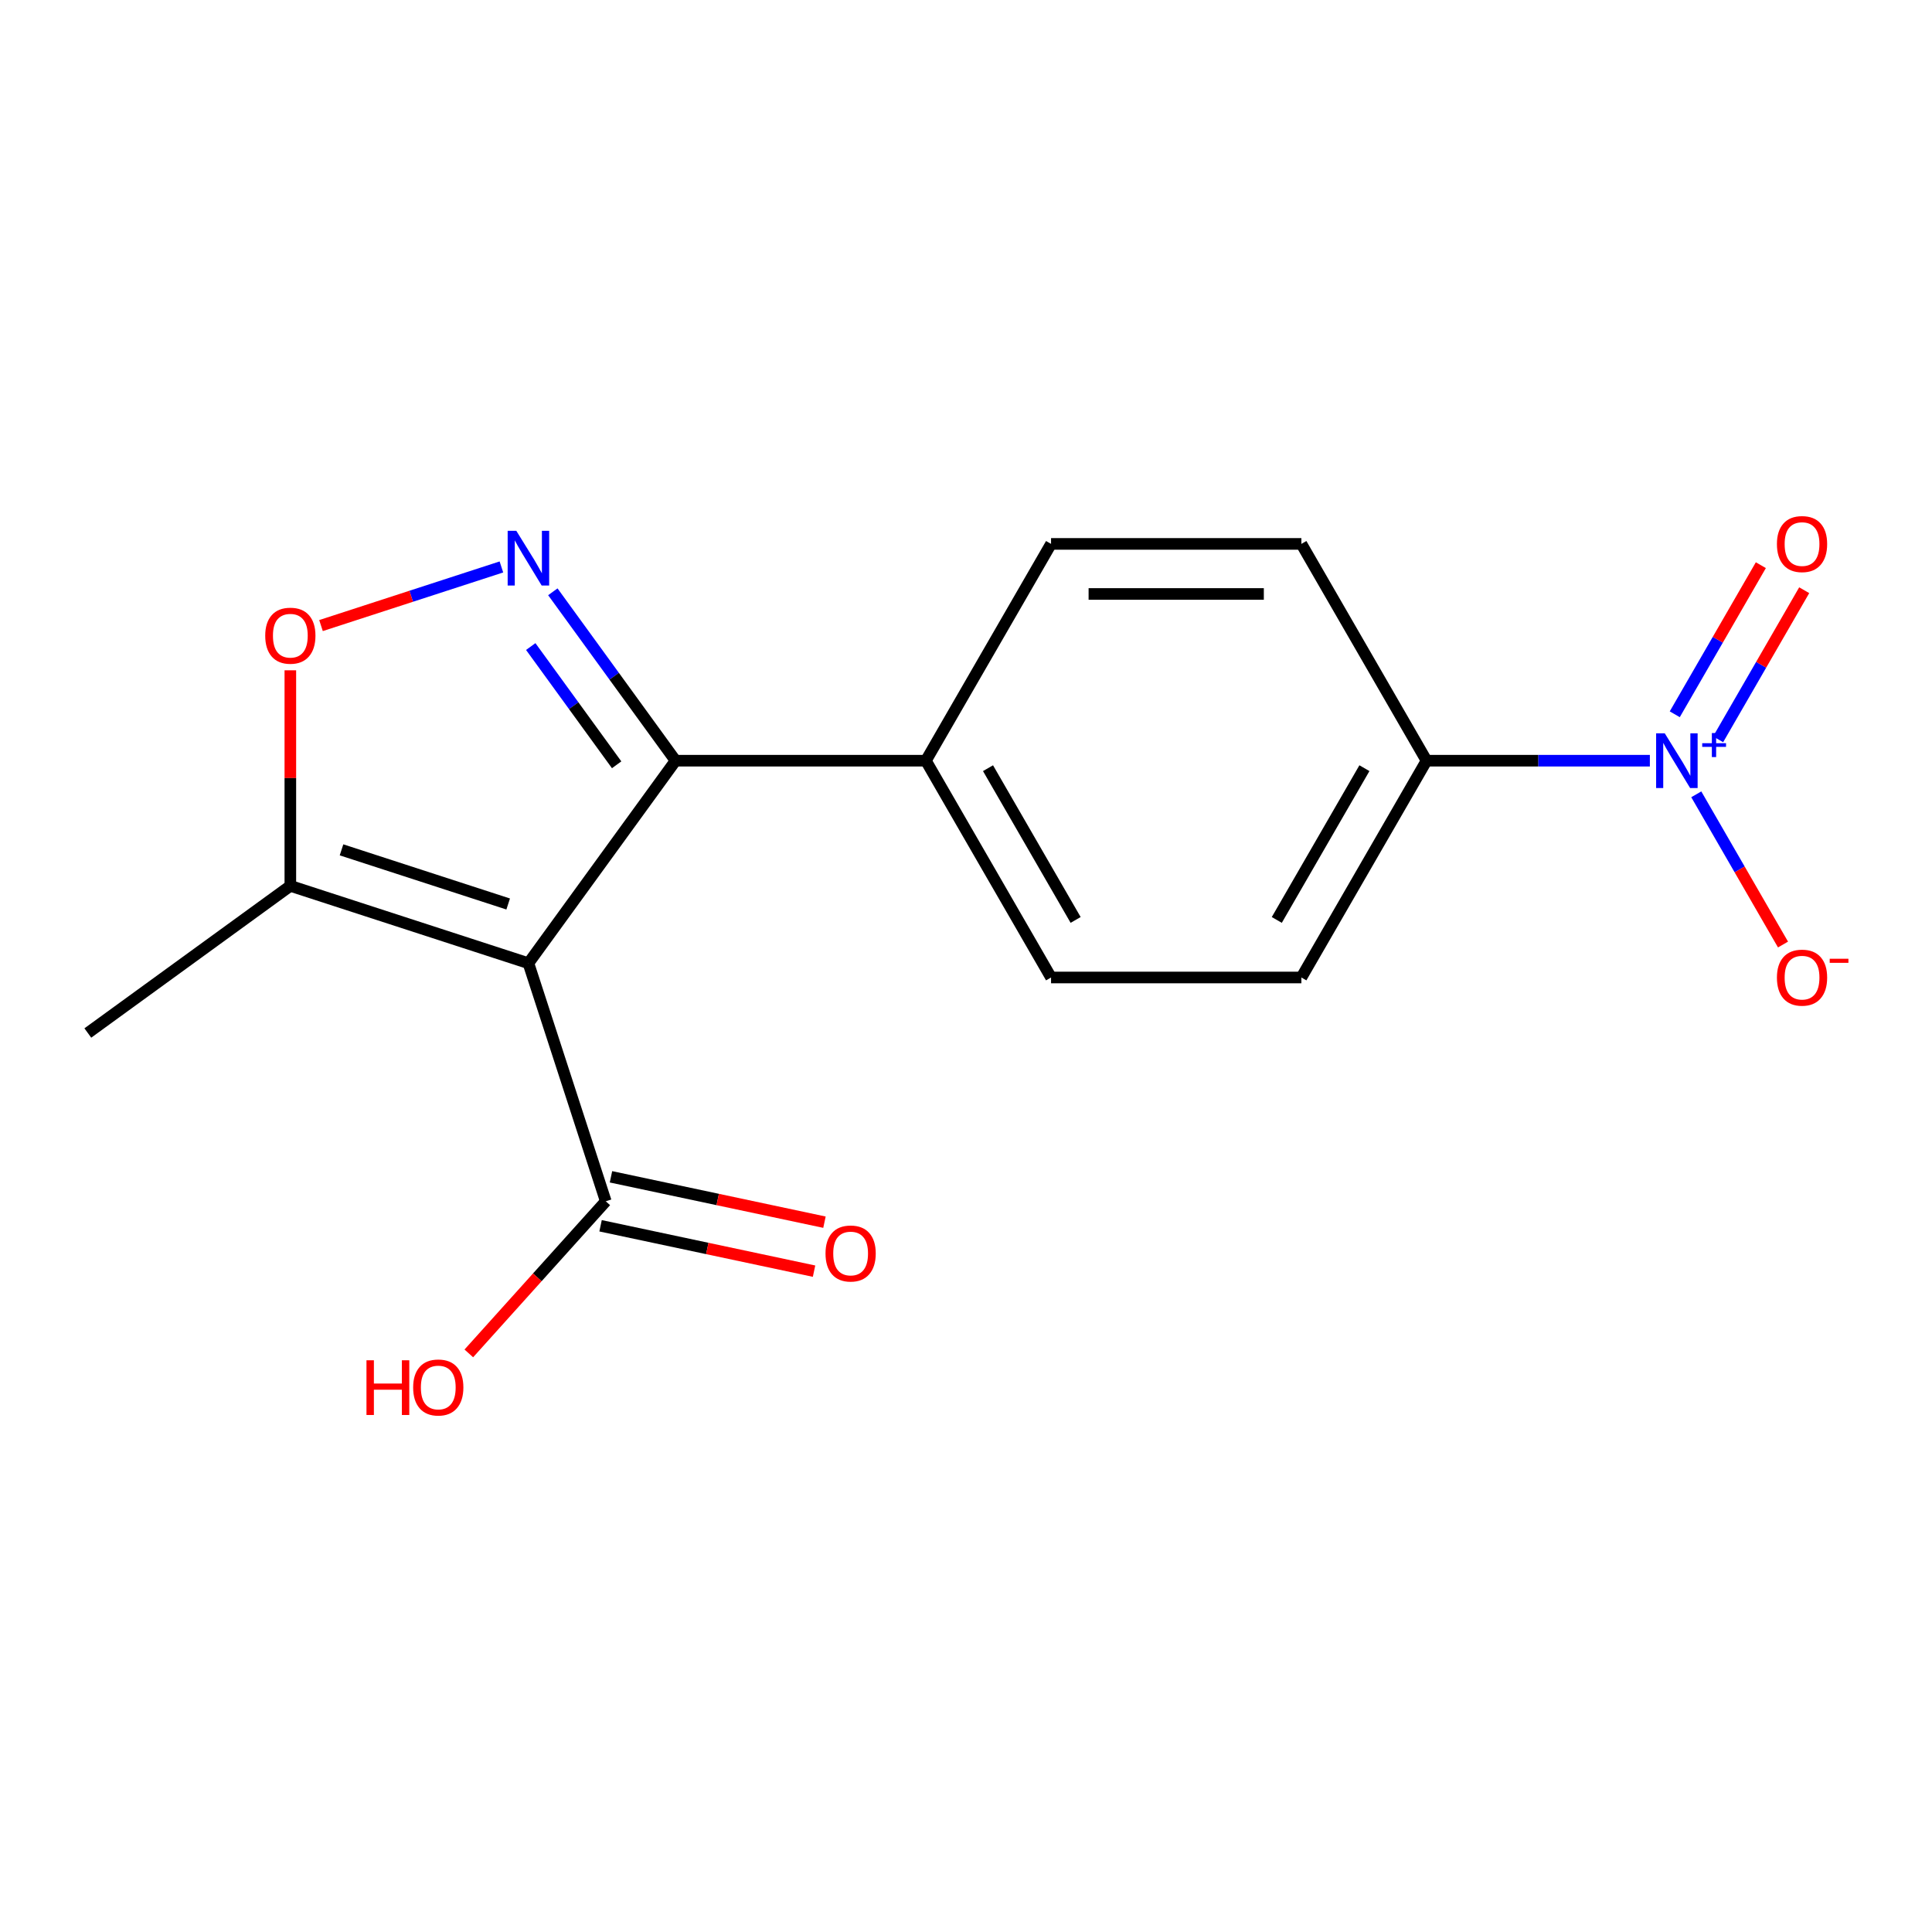 <?xml version='1.0' encoding='iso-8859-1'?>
<svg version='1.1' baseProfile='full'
              xmlns='http://www.w3.org/2000/svg'
                      xmlns:rdkit='http://www.rdkit.org/xml'
                      xmlns:xlink='http://www.w3.org/1999/xlink'
                  xml:space='preserve'
width='1000px' height='1000px' viewBox='0 0 1000 1000'>
<!-- END OF HEADER -->
<rect style='opacity:1.0;fill:#FFFFFF;stroke:none' width='1000' height='1000' x='0' y='0'> </rect>
<path class='bond-1' d='M 273.507,498.559 L 349.667,393.735' style='fill:none;fill-rule:evenodd;stroke:#000000;stroke-width:6px;stroke-linecap:butt;stroke-linejoin:miter;stroke-opacity:1' />
<path class='bond-4' d='M 273.507,498.559 L 150.279,458.52' style='fill:none;fill-rule:evenodd;stroke:#000000;stroke-width:6px;stroke-linecap:butt;stroke-linejoin:miter;stroke-opacity:1' />
<path class='bond-4' d='M 263.031,467.907 L 176.771,439.88' style='fill:none;fill-rule:evenodd;stroke:#000000;stroke-width:6px;stroke-linecap:butt;stroke-linejoin:miter;stroke-opacity:1' />
<path class='bond-5' d='M 273.507,498.559 L 313.547,621.787' style='fill:none;fill-rule:evenodd;stroke:#000000;stroke-width:6px;stroke-linecap:butt;stroke-linejoin:miter;stroke-opacity:1' />
<path class='bond-0' d='M 286.149,306.309 L 317.908,350.022' style='fill:none;fill-rule:evenodd;stroke:#0000FF;stroke-width:6px;stroke-linecap:butt;stroke-linejoin:miter;stroke-opacity:1' />
<path class='bond-0' d='M 317.908,350.022 L 349.667,393.735' style='fill:none;fill-rule:evenodd;stroke:#000000;stroke-width:6px;stroke-linecap:butt;stroke-linejoin:miter;stroke-opacity:1' />
<path class='bond-0' d='M 274.711,334.655 L 296.943,365.254' style='fill:none;fill-rule:evenodd;stroke:#0000FF;stroke-width:6px;stroke-linecap:butt;stroke-linejoin:miter;stroke-opacity:1' />
<path class='bond-0' d='M 296.943,365.254 L 319.174,395.853' style='fill:none;fill-rule:evenodd;stroke:#000000;stroke-width:6px;stroke-linecap:butt;stroke-linejoin:miter;stroke-opacity:1' />
<path class='bond-17' d='M 259.528,293.452 L 212.839,308.622' style='fill:none;fill-rule:evenodd;stroke:#0000FF;stroke-width:6px;stroke-linecap:butt;stroke-linejoin:miter;stroke-opacity:1' />
<path class='bond-17' d='M 212.839,308.622 L 166.151,323.793' style='fill:none;fill-rule:evenodd;stroke:#FF0000;stroke-width:6px;stroke-linecap:butt;stroke-linejoin:miter;stroke-opacity:1' />
<path class='bond-7' d='M 349.667,393.735 L 479.237,393.735' style='fill:none;fill-rule:evenodd;stroke:#000000;stroke-width:6px;stroke-linecap:butt;stroke-linejoin:miter;stroke-opacity:1' />
<path class='bond-2' d='M 853.967,393.735 L 796.172,393.735' style='fill:none;fill-rule:evenodd;stroke:#0000FF;stroke-width:6px;stroke-linecap:butt;stroke-linejoin:miter;stroke-opacity:1' />
<path class='bond-2' d='M 796.172,393.735 L 738.377,393.735' style='fill:none;fill-rule:evenodd;stroke:#000000;stroke-width:6px;stroke-linecap:butt;stroke-linejoin:miter;stroke-opacity:1' />
<path class='bond-8' d='M 877.992,411.134 L 900.438,450.011' style='fill:none;fill-rule:evenodd;stroke:#0000FF;stroke-width:6px;stroke-linecap:butt;stroke-linejoin:miter;stroke-opacity:1' />
<path class='bond-8' d='M 900.438,450.011 L 922.884,488.889' style='fill:none;fill-rule:evenodd;stroke:#FF0000;stroke-width:6px;stroke-linecap:butt;stroke-linejoin:miter;stroke-opacity:1' />
<path class='bond-9' d='M 889.299,382.665 L 911.576,344.08' style='fill:none;fill-rule:evenodd;stroke:#0000FF;stroke-width:6px;stroke-linecap:butt;stroke-linejoin:miter;stroke-opacity:1' />
<path class='bond-9' d='M 911.576,344.08 L 933.853,305.495' style='fill:none;fill-rule:evenodd;stroke:#FF0000;stroke-width:6px;stroke-linecap:butt;stroke-linejoin:miter;stroke-opacity:1' />
<path class='bond-9' d='M 866.857,369.708 L 889.134,331.123' style='fill:none;fill-rule:evenodd;stroke:#0000FF;stroke-width:6px;stroke-linecap:butt;stroke-linejoin:miter;stroke-opacity:1' />
<path class='bond-9' d='M 889.134,331.123 L 911.411,292.538' style='fill:none;fill-rule:evenodd;stroke:#FF0000;stroke-width:6px;stroke-linecap:butt;stroke-linejoin:miter;stroke-opacity:1' />
<path class='bond-3' d='M 150.279,346.949 L 150.279,402.734' style='fill:none;fill-rule:evenodd;stroke:#FF0000;stroke-width:6px;stroke-linecap:butt;stroke-linejoin:miter;stroke-opacity:1' />
<path class='bond-3' d='M 150.279,402.734 L 150.279,458.52' style='fill:none;fill-rule:evenodd;stroke:#000000;stroke-width:6px;stroke-linecap:butt;stroke-linejoin:miter;stroke-opacity:1' />
<path class='bond-16' d='M 150.279,458.52 L 45.455,534.679' style='fill:none;fill-rule:evenodd;stroke:#000000;stroke-width:6px;stroke-linecap:butt;stroke-linejoin:miter;stroke-opacity:1' />
<path class='bond-10' d='M 310.853,634.461 L 366.102,646.205' style='fill:none;fill-rule:evenodd;stroke:#000000;stroke-width:6px;stroke-linecap:butt;stroke-linejoin:miter;stroke-opacity:1' />
<path class='bond-10' d='M 366.102,646.205 L 421.352,657.949' style='fill:none;fill-rule:evenodd;stroke:#FF0000;stroke-width:6px;stroke-linecap:butt;stroke-linejoin:miter;stroke-opacity:1' />
<path class='bond-10' d='M 316.24,609.113 L 371.49,620.857' style='fill:none;fill-rule:evenodd;stroke:#000000;stroke-width:6px;stroke-linecap:butt;stroke-linejoin:miter;stroke-opacity:1' />
<path class='bond-10' d='M 371.49,620.857 L 426.74,632.601' style='fill:none;fill-rule:evenodd;stroke:#FF0000;stroke-width:6px;stroke-linecap:butt;stroke-linejoin:miter;stroke-opacity:1' />
<path class='bond-15' d='M 313.547,621.787 L 278.102,661.152' style='fill:none;fill-rule:evenodd;stroke:#000000;stroke-width:6px;stroke-linecap:butt;stroke-linejoin:miter;stroke-opacity:1' />
<path class='bond-15' d='M 278.102,661.152 L 242.658,700.517' style='fill:none;fill-rule:evenodd;stroke:#FF0000;stroke-width:6px;stroke-linecap:butt;stroke-linejoin:miter;stroke-opacity:1' />
<path class='bond-6' d='M 738.377,393.735 L 673.592,505.945' style='fill:none;fill-rule:evenodd;stroke:#000000;stroke-width:6px;stroke-linecap:butt;stroke-linejoin:miter;stroke-opacity:1' />
<path class='bond-6' d='M 706.217,397.609 L 660.867,476.157' style='fill:none;fill-rule:evenodd;stroke:#000000;stroke-width:6px;stroke-linecap:butt;stroke-linejoin:miter;stroke-opacity:1' />
<path class='bond-18' d='M 738.377,393.735 L 673.592,281.524' style='fill:none;fill-rule:evenodd;stroke:#000000;stroke-width:6px;stroke-linecap:butt;stroke-linejoin:miter;stroke-opacity:1' />
<path class='bond-13' d='M 479.237,393.735 L 544.022,281.524' style='fill:none;fill-rule:evenodd;stroke:#000000;stroke-width:6px;stroke-linecap:butt;stroke-linejoin:miter;stroke-opacity:1' />
<path class='bond-14' d='M 479.237,393.735 L 544.022,505.945' style='fill:none;fill-rule:evenodd;stroke:#000000;stroke-width:6px;stroke-linecap:butt;stroke-linejoin:miter;stroke-opacity:1' />
<path class='bond-14' d='M 511.397,397.609 L 556.746,476.157' style='fill:none;fill-rule:evenodd;stroke:#000000;stroke-width:6px;stroke-linecap:butt;stroke-linejoin:miter;stroke-opacity:1' />
<path class='bond-11' d='M 673.592,281.524 L 544.022,281.524' style='fill:none;fill-rule:evenodd;stroke:#000000;stroke-width:6px;stroke-linecap:butt;stroke-linejoin:miter;stroke-opacity:1' />
<path class='bond-11' d='M 654.156,307.438 L 563.457,307.438' style='fill:none;fill-rule:evenodd;stroke:#000000;stroke-width:6px;stroke-linecap:butt;stroke-linejoin:miter;stroke-opacity:1' />
<path class='bond-12' d='M 673.592,505.945 L 544.022,505.945' style='fill:none;fill-rule:evenodd;stroke:#000000;stroke-width:6px;stroke-linecap:butt;stroke-linejoin:miter;stroke-opacity:1' />
<path  class='atom-1' d='M 267.247 274.75
L 276.527 289.75
Q 277.447 291.23, 278.927 293.91
Q 280.407 296.59, 280.487 296.75
L 280.487 274.75
L 284.247 274.75
L 284.247 303.07
L 280.367 303.07
L 270.407 286.67
Q 269.247 284.75, 268.007 282.55
Q 266.807 280.35, 266.447 279.67
L 266.447 303.07
L 262.767 303.07
L 262.767 274.75
L 267.247 274.75
' fill='#0000FF'/>
<path  class='atom-3' d='M 861.687 379.575
L 870.967 394.575
Q 871.887 396.055, 873.367 398.735
Q 874.847 401.415, 874.927 401.575
L 874.927 379.575
L 878.687 379.575
L 878.687 407.895
L 874.807 407.895
L 864.847 391.495
Q 863.687 389.575, 862.447 387.375
Q 861.247 385.175, 860.887 384.495
L 860.887 407.895
L 857.207 407.895
L 857.207 379.575
L 861.687 379.575
' fill='#0000FF'/>
<path  class='atom-3' d='M 881.063 384.679
L 886.052 384.679
L 886.052 379.426
L 888.27 379.426
L 888.27 384.679
L 893.391 384.679
L 893.391 386.58
L 888.27 386.58
L 888.27 391.86
L 886.052 391.86
L 886.052 386.58
L 881.063 386.58
L 881.063 384.679
' fill='#0000FF'/>
<path  class='atom-4' d='M 137.279 329.03
Q 137.279 322.23, 140.639 318.43
Q 143.999 314.63, 150.279 314.63
Q 156.559 314.63, 159.919 318.43
Q 163.279 322.23, 163.279 329.03
Q 163.279 335.91, 159.879 339.83
Q 156.479 343.71, 150.279 343.71
Q 144.039 343.71, 140.639 339.83
Q 137.279 335.95, 137.279 329.03
M 150.279 340.51
Q 154.599 340.51, 156.919 337.63
Q 159.279 334.71, 159.279 329.03
Q 159.279 323.47, 156.919 320.67
Q 154.599 317.83, 150.279 317.83
Q 145.959 317.83, 143.599 320.63
Q 141.279 323.43, 141.279 329.03
Q 141.279 334.75, 143.599 337.63
Q 145.959 340.51, 150.279 340.51
' fill='#FF0000'/>
<path  class='atom-9' d='M 919.732 506.025
Q 919.732 499.225, 923.092 495.425
Q 926.452 491.625, 932.732 491.625
Q 939.012 491.625, 942.372 495.425
Q 945.732 499.225, 945.732 506.025
Q 945.732 512.905, 942.332 516.825
Q 938.932 520.705, 932.732 520.705
Q 926.492 520.705, 923.092 516.825
Q 919.732 512.945, 919.732 506.025
M 932.732 517.505
Q 937.052 517.505, 939.372 514.625
Q 941.732 511.705, 941.732 506.025
Q 941.732 500.465, 939.372 497.665
Q 937.052 494.825, 932.732 494.825
Q 928.412 494.825, 926.052 497.625
Q 923.732 500.425, 923.732 506.025
Q 923.732 511.745, 926.052 514.625
Q 928.412 517.505, 932.732 517.505
' fill='#FF0000'/>
<path  class='atom-9' d='M 947.052 496.248
L 956.74 496.248
L 956.74 498.36
L 947.052 498.36
L 947.052 496.248
' fill='#FF0000'/>
<path  class='atom-10' d='M 919.732 281.604
Q 919.732 274.804, 923.092 271.004
Q 926.452 267.204, 932.732 267.204
Q 939.012 267.204, 942.372 271.004
Q 945.732 274.804, 945.732 281.604
Q 945.732 288.484, 942.332 292.404
Q 938.932 296.284, 932.732 296.284
Q 926.492 296.284, 923.092 292.404
Q 919.732 288.524, 919.732 281.604
M 932.732 293.084
Q 937.052 293.084, 939.372 290.204
Q 941.732 287.284, 941.732 281.604
Q 941.732 276.044, 939.372 273.244
Q 937.052 270.404, 932.732 270.404
Q 928.412 270.404, 926.052 273.204
Q 923.732 276.004, 923.732 281.604
Q 923.732 287.324, 926.052 290.204
Q 928.412 293.084, 932.732 293.084
' fill='#FF0000'/>
<path  class='atom-11' d='M 427.285 648.806
Q 427.285 642.006, 430.645 638.206
Q 434.005 634.406, 440.285 634.406
Q 446.565 634.406, 449.925 638.206
Q 453.285 642.006, 453.285 648.806
Q 453.285 655.686, 449.885 659.606
Q 446.485 663.486, 440.285 663.486
Q 434.045 663.486, 430.645 659.606
Q 427.285 655.726, 427.285 648.806
M 440.285 660.286
Q 444.605 660.286, 446.925 657.406
Q 449.285 654.486, 449.285 648.806
Q 449.285 643.246, 446.925 640.446
Q 444.605 637.606, 440.285 637.606
Q 435.965 637.606, 433.605 640.406
Q 431.285 643.206, 431.285 648.806
Q 431.285 654.526, 433.605 657.406
Q 435.965 660.286, 440.285 660.286
' fill='#FF0000'/>
<path  class='atom-16' d='M 189.687 704.077
L 193.527 704.077
L 193.527 716.117
L 208.007 716.117
L 208.007 704.077
L 211.847 704.077
L 211.847 732.397
L 208.007 732.397
L 208.007 719.317
L 193.527 719.317
L 193.527 732.397
L 189.687 732.397
L 189.687 704.077
' fill='#FF0000'/>
<path  class='atom-16' d='M 213.847 718.157
Q 213.847 711.357, 217.207 707.557
Q 220.567 703.757, 226.847 703.757
Q 233.127 703.757, 236.487 707.557
Q 239.847 711.357, 239.847 718.157
Q 239.847 725.037, 236.447 728.957
Q 233.047 732.837, 226.847 732.837
Q 220.607 732.837, 217.207 728.957
Q 213.847 725.077, 213.847 718.157
M 226.847 729.637
Q 231.167 729.637, 233.487 726.757
Q 235.847 723.837, 235.847 718.157
Q 235.847 712.597, 233.487 709.797
Q 231.167 706.957, 226.847 706.957
Q 222.527 706.957, 220.167 709.757
Q 217.847 712.557, 217.847 718.157
Q 217.847 723.877, 220.167 726.757
Q 222.527 729.637, 226.847 729.637
' fill='#FF0000'/>
</svg>
